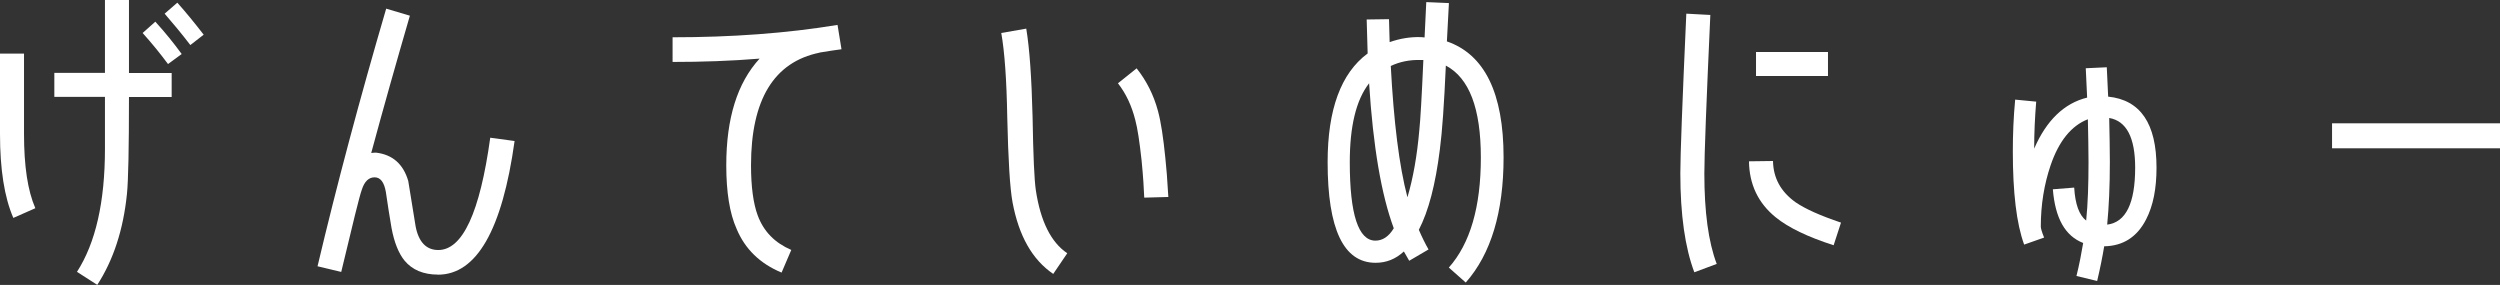 <?xml version="1.0" encoding="UTF-8"?><svg id="_レイヤー_2" xmlns="http://www.w3.org/2000/svg" viewBox="0 0 309.18 35.24"><rect x="0" y="0" width="309.18" height="35.24" fill="#333333" stroke="none"/><defs><style>.cls-1{fill:#fff;}</style></defs><g id="_レイヤー_1-2"><path class="cls-1" d="M1.65,26.95c-1.11-2.55-1.65-6.02-1.65-10.39V6.63h2.97v9.93c0,3.96.45,7.01,1.4,9.19l-2.72,1.2ZM15.95,11.99c0,6.35-.08,10.35-.25,11.99-.45,4.45-1.69,8.2-3.67,11.25l-2.51-1.61c2.31-3.58,3.46-8.66,3.46-15.21v-6.43h-6.26v-2.97h6.26V0h2.97v9.03h5.28v2.97h-5.28ZM20.77,7.91c-.95-1.28-1.98-2.55-3.13-3.83l1.57-1.4c1.2,1.32,2.27,2.64,3.26,4l-1.69,1.24ZM23.53,5.56c-1.07-1.4-2.14-2.68-3.17-3.87l1.57-1.36c1.07,1.2,2.14,2.51,3.26,3.96l-1.65,1.28Z"/><path class="cls-1" d="M54.15,33.96c-1.77,0-3.17-.58-4.12-1.73-.74-.91-1.28-2.27-1.61-4.04-.25-1.48-.49-2.97-.7-4.45-.21-1.2-.66-1.81-1.4-1.81-.7,0-1.24.49-1.57,1.52-.29.78-1.11,4.16-2.55,10.18l-2.93-.7c2.39-10.1,5.23-20.73,8.49-31.86l2.93.87c-1.69,5.81-3.3,11.5-4.78,16.98.29-.04.49-.04.62-.04,2.02.25,3.34,1.4,3.96,3.5.29,1.85.62,3.75.91,5.61.37,1.94,1.32,2.93,2.8,2.93,3.01,0,5.15-4.62,6.43-13.89l3.01.41c-1.53,11-4.7,16.53-9.48,16.53Z"/><path class="cls-1" d="M101.37,6.51c-5.65,1.15-8.49,5.81-8.49,13.93,0,2.68.29,4.74.82,6.18.74,2.02,2.14,3.42,4.16,4.29l-1.2,2.8c-2.68-1.11-4.53-2.93-5.56-5.4-.87-1.94-1.28-4.58-1.28-7.87,0-5.81,1.36-10.18,4.12-13.19-3.54.29-7.13.41-10.76.41v-3.05c7.29,0,14.09-.49,20.4-1.53l.49,3.01c-.62.08-1.52.21-2.72.41Z"/><path class="cls-1" d="M130.26,33.88c-2.6-1.77-4.25-4.7-5.03-8.82-.33-1.77-.54-5.28-.66-10.55-.08-4.66-.33-8.12-.74-10.43l3.09-.54c.41,2.47.66,6.1.78,10.88.08,4.78.21,7.83.41,9.15.58,3.79,1.86,6.39,3.88,7.75l-1.73,2.55ZM141.51,24.44c-.04-.99-.12-2.51-.33-4.62-.25-2.27-.49-3.92-.78-4.99-.45-1.77-1.15-3.26-2.14-4.53l2.31-1.85c1.2,1.52,2.1,3.26,2.64,5.28.37,1.36.66,3.3.91,5.81.12,1.07.25,2.68.37,4.82l-2.97.08Z"/><path class="cls-1" d="M181.28,34.95l-2.1-1.86c2.64-2.97,3.96-7.5,3.96-13.6s-1.44-9.85-4.33-11.38c-.21,4.74-.45,8.2-.74,10.38-.54,4.33-1.4,7.62-2.6,9.93.41.95.82,1.77,1.2,2.43l-2.39,1.4-.66-1.15c-1.03.95-2.18,1.4-3.5,1.4-3.96,0-5.93-4.16-5.93-12.45,0-6.51,1.65-11,4.95-13.44-.04-1.32-.08-2.72-.12-4.2l2.76-.04.08,2.84c1.28-.45,2.56-.66,3.87-.62l.45.04.21-4.37,2.8.12-.25,4.74c4.66,1.61,7.01,6.39,7.01,14.34,0,6.8-1.57,11.95-4.66,15.46ZM169.32,10.3c-1.61,2.06-2.39,5.32-2.39,9.77,0,6.47,1.07,9.69,3.17,9.69.87,0,1.65-.49,2.27-1.53-1.53-4.12-2.56-10.1-3.05-17.93ZM175.71,7.42c-1.36-.04-2.6.21-3.71.74.37,6.92,1.03,12.32,2.06,16.24.7-2.35,1.2-5.15,1.48-8.41.12-1.11.29-4,.49-8.57h-.33Z"/><path class="cls-1" d="M209.54,33.67c-1.15-3.05-1.73-7.13-1.73-12.24,0-2.27.25-8.86.74-19.74l2.97.16c-.49,10.76-.74,17.31-.74,19.62,0,4.74.5,8.45,1.53,11.17l-2.76,1.03ZM226.77,30.33c-3.21-1.03-5.6-2.18-7.17-3.46-2.18-1.77-3.26-4.08-3.3-6.92l2.97-.04c.04,2.1.95,3.79,2.8,5.11,1.2.82,3.05,1.65,5.61,2.51l-.91,2.8ZM217.17,9.4v-2.97h8.9v2.97h-8.9Z"/><path class="cls-1" d="M265.42,27.12c-1.11,2.18-2.84,3.3-5.19,3.34-.21,1.28-.5,2.72-.87,4.29l-2.56-.62c.37-1.48.62-2.84.83-4.08-2.23-.87-3.46-3.05-3.75-6.64l2.64-.21c.12,2.06.62,3.42,1.48,4.08.21-2.06.29-4.49.29-7.25,0-1.57-.04-3.34-.08-5.28-2.02.78-3.59,2.68-4.62,5.73-.78,2.31-1.2,4.82-1.2,7.54,0,.21.12.66.41,1.36l-2.47.87c-.95-2.6-1.4-6.43-1.4-11.5,0-2.1.08-4.25.29-6.43l2.6.25c-.16,1.94-.25,3.87-.25,5.81,1.52-3.5,3.71-5.61,6.55-6.31l-.17-3.63,2.6-.12.17,3.63c4,.41,5.98,3.34,5.98,8.78,0,2.6-.41,4.7-1.28,6.39ZM260.85,14.59c.04,2.02.08,3.83.08,5.44,0,3.01-.12,5.56-.33,7.75,2.31-.29,3.46-2.64,3.46-7.05,0-3.71-1.07-5.77-3.21-6.14Z"/><path class="cls-1" d="M288.41,18.34v-3.09h20.77v3.09h-20.77Z"/></g></svg>